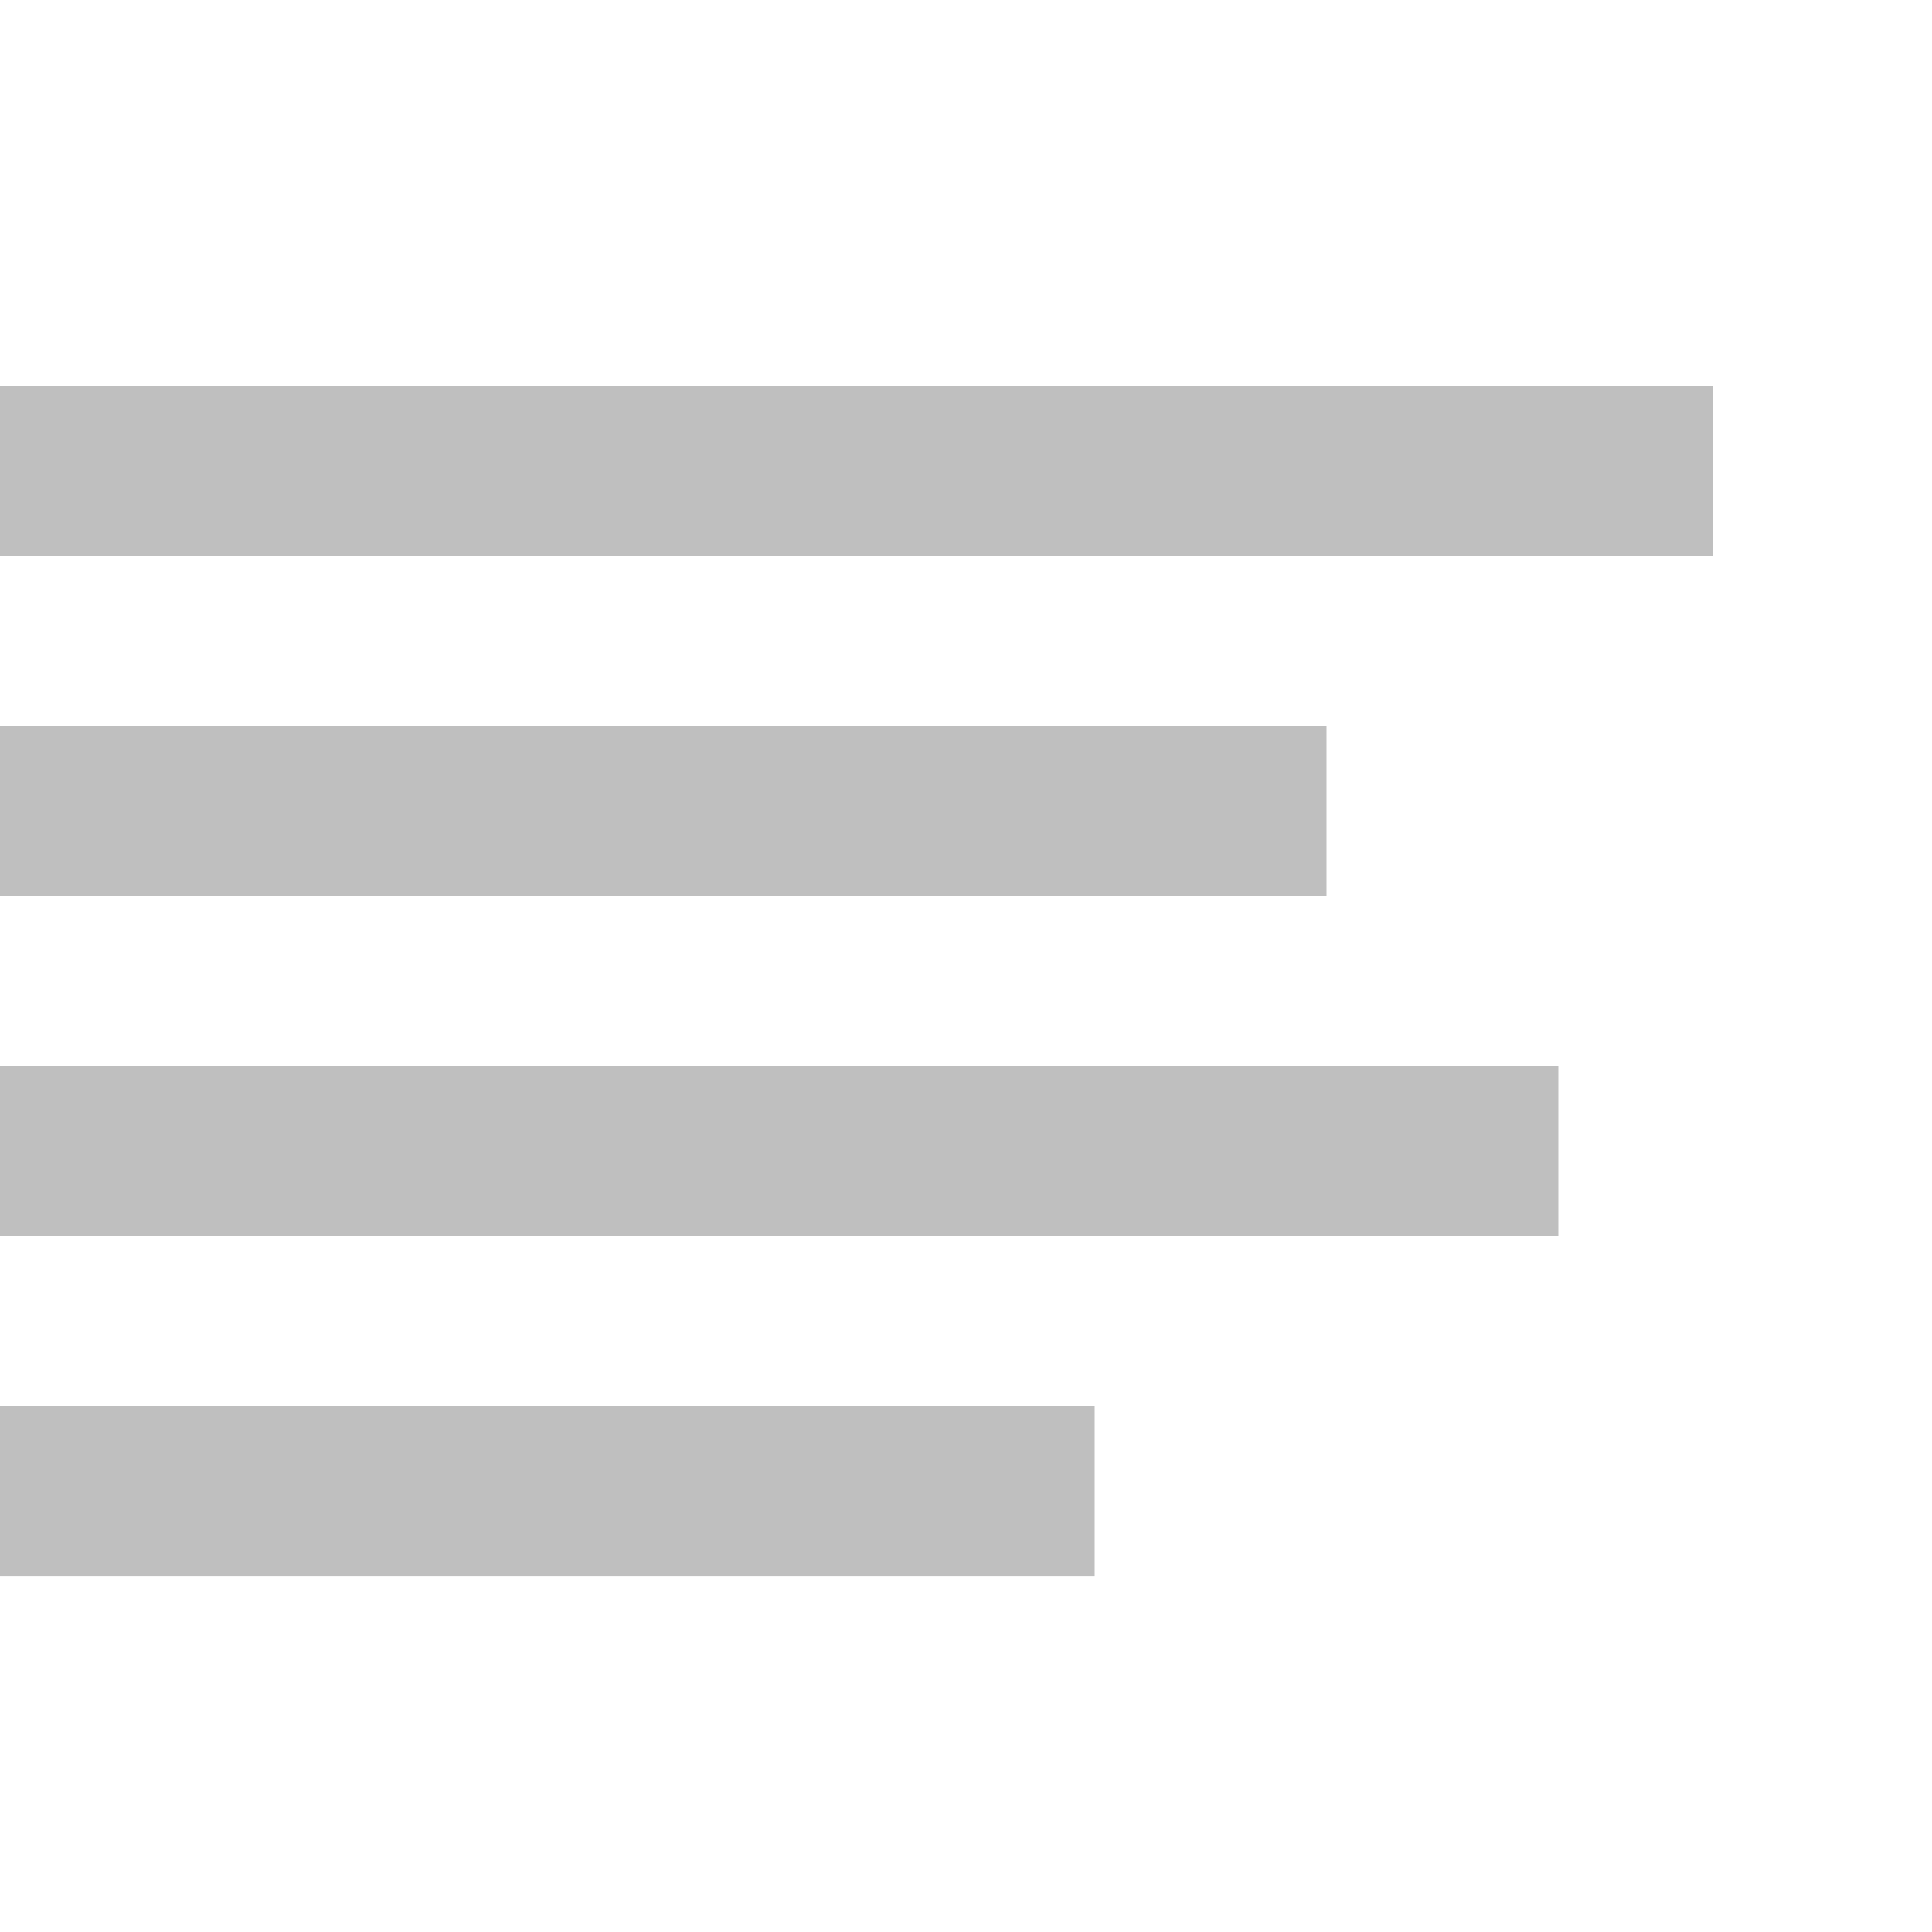 <svg xmlns="http://www.w3.org/2000/svg" width="25" height="25" viewBox="0 0 25 25">
  <g id="Group_196" data-name="Group 196" transform="translate(-147.835 -146.009)">
    <rect id="Rectangle_309" data-name="Rectangle 309" width="25" height="25" transform="translate(147.835 146.009)" fill="none"/>
    <rect id="Rectangle_341" data-name="Rectangle 341" width="22.165" height="2.2" transform="translate(147.835 151)" fill="#bfbfbf"/>
    <rect id="Rectangle_342" data-name="Rectangle 342" width="17.165" height="2.2" transform="translate(147.835 155.4)" fill="#bfbfbf"/>
    <rect id="Rectangle_343" data-name="Rectangle 343" width="20.165" height="2.2" transform="translate(147.835 159.8)" fill="#bfbfbf"/>
    <rect id="Rectangle_344" data-name="Rectangle 344" width="14.165" height="2.2" transform="translate(147.835 164.2)" fill="#bfbfbf"/>
  </g>
</svg>
